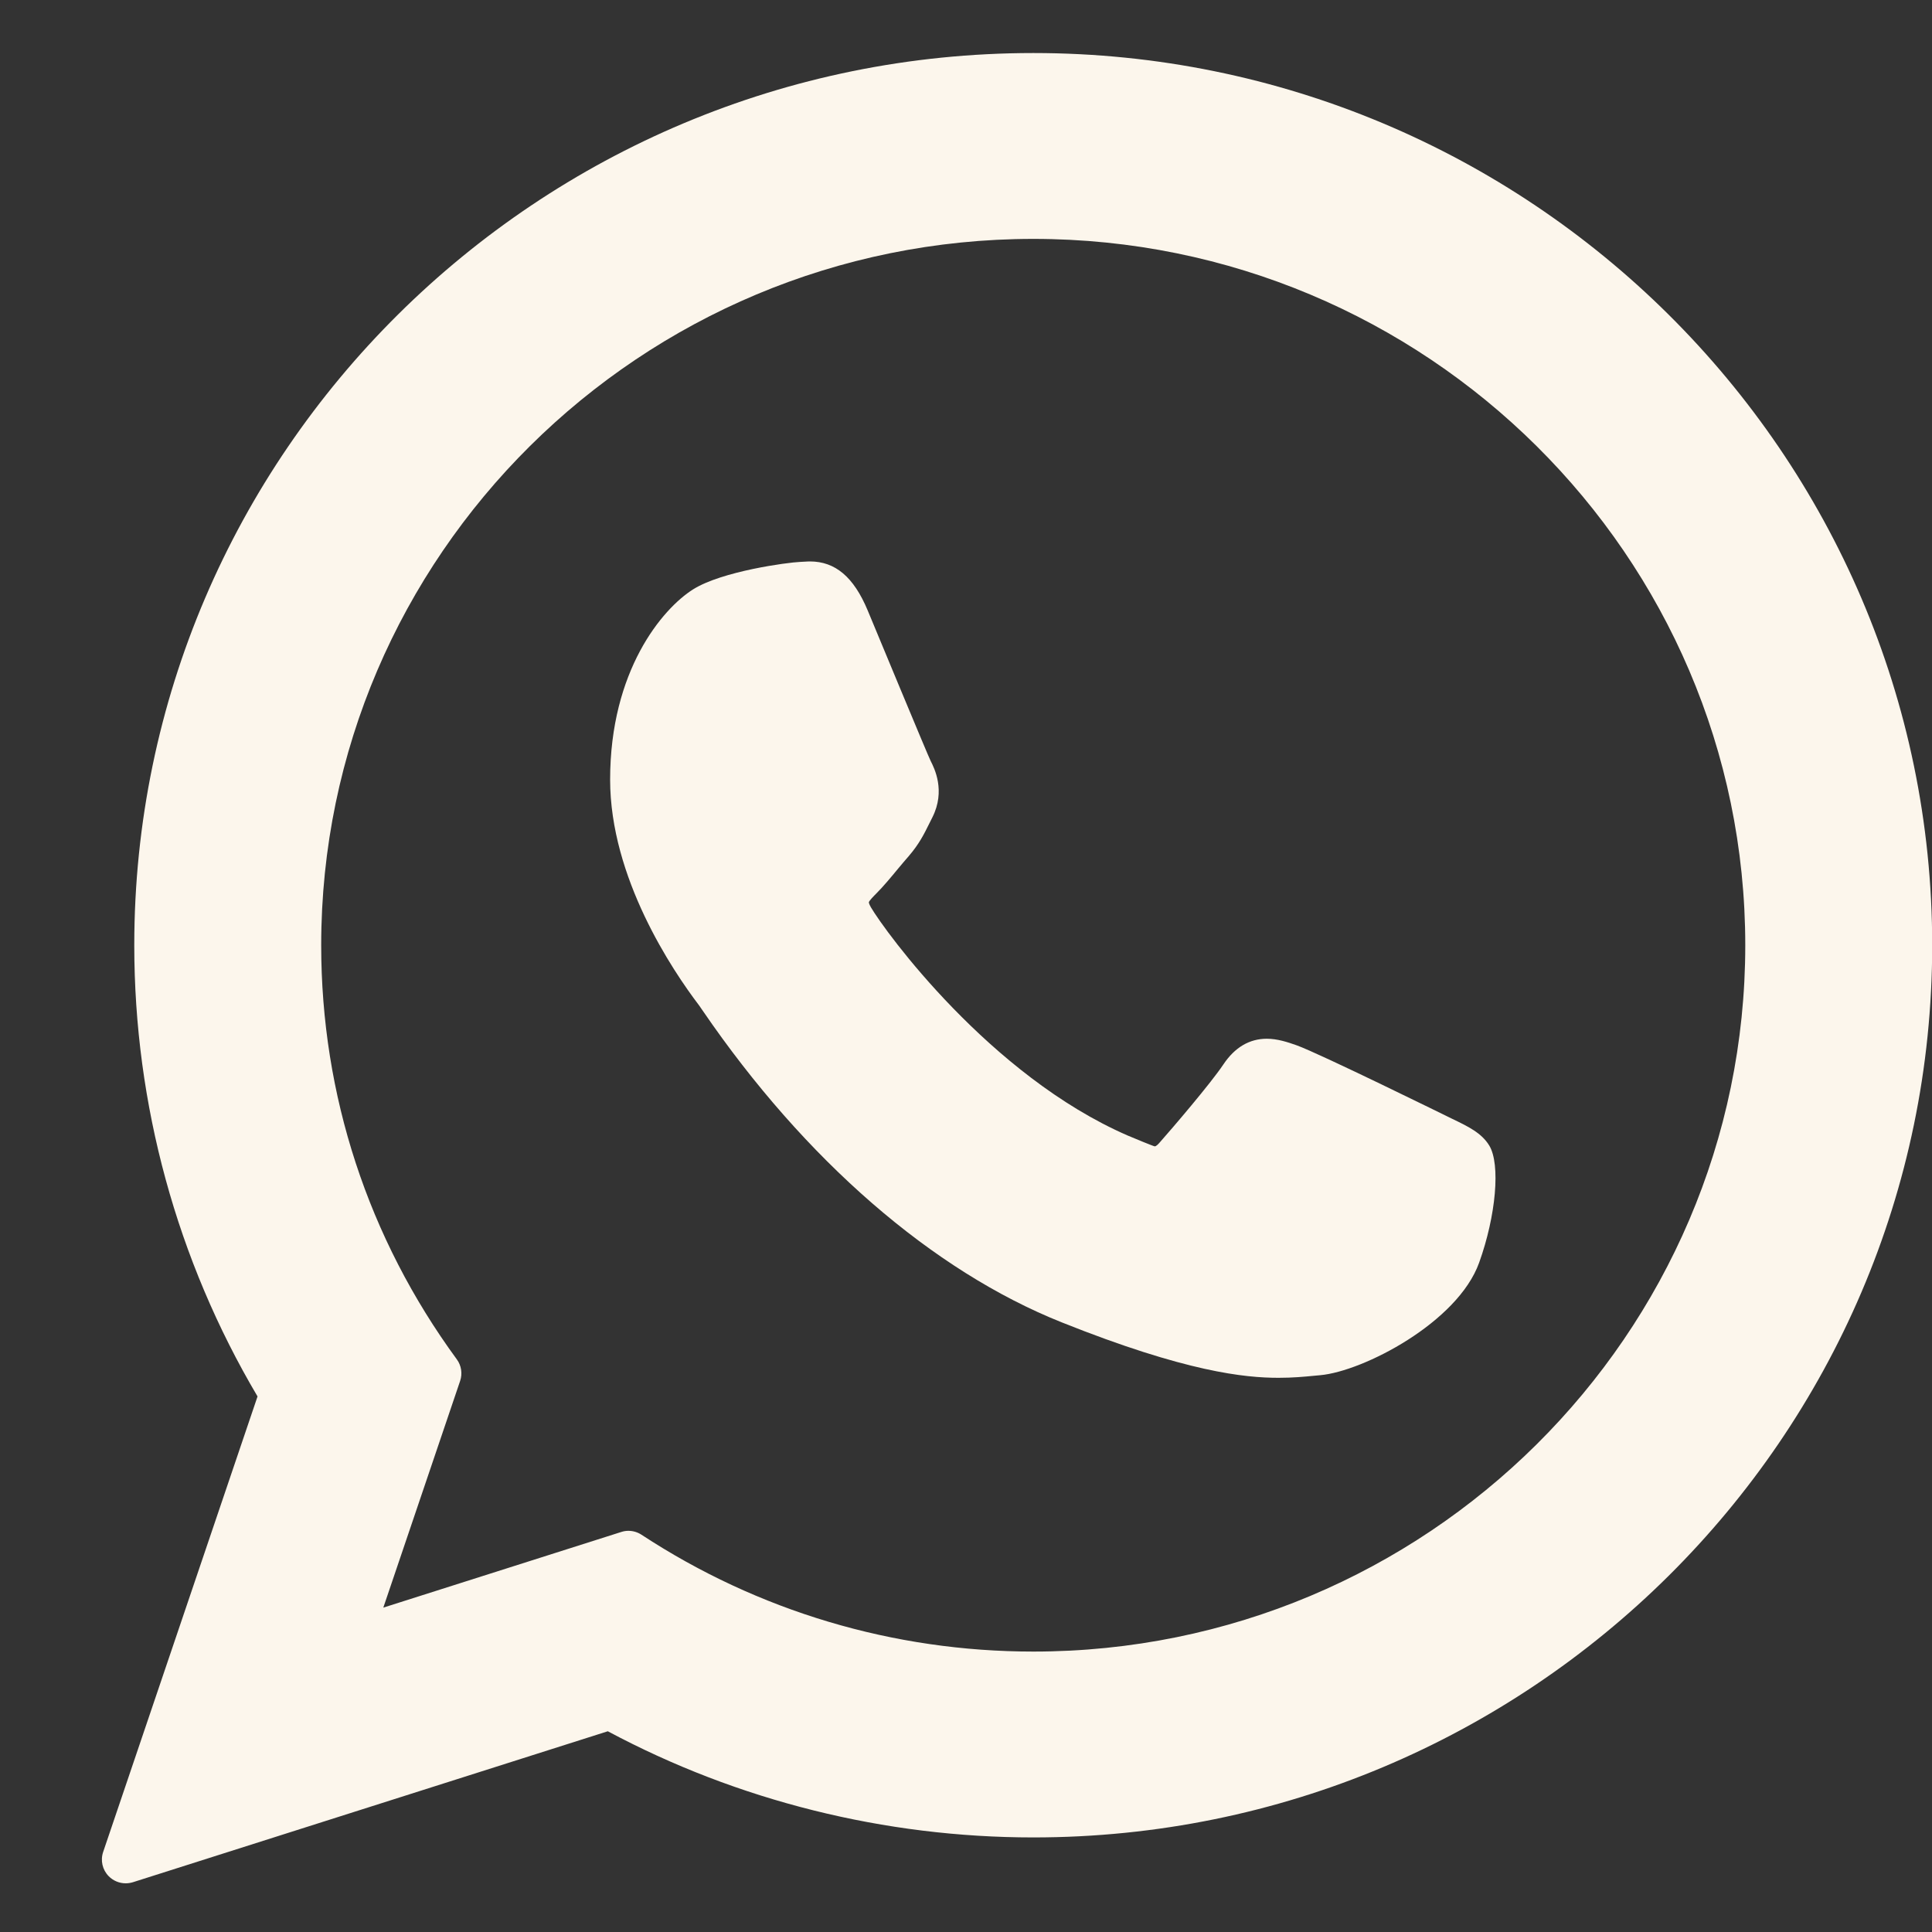 <?xml version="1.0" encoding="UTF-8"?> <svg xmlns="http://www.w3.org/2000/svg" width="20" height="20" viewBox="0 0 20 20" fill="none"><rect x="0" y="0" width="20" height="20" fill="#333333" stroke="none"/><g clip-path="url(#clip0_165_19103)"><path d="M15.025 11.578C14.99 11.561 13.66 10.906 13.423 10.821C13.327 10.787 13.223 10.753 13.114 10.753C12.934 10.753 12.783 10.842 12.665 11.018C12.533 11.216 12.13 11.686 12.006 11.826C11.99 11.845 11.968 11.867 11.954 11.867C11.943 11.867 11.737 11.782 11.674 11.755C10.247 11.135 9.164 9.645 9.016 9.393C8.995 9.357 8.994 9.341 8.994 9.341C8.999 9.322 9.047 9.274 9.072 9.249C9.144 9.177 9.222 9.083 9.298 8.991C9.334 8.948 9.37 8.905 9.406 8.864C9.516 8.736 9.565 8.636 9.622 8.521L9.652 8.461C9.791 8.185 9.672 7.952 9.634 7.877C9.602 7.814 9.041 6.459 8.981 6.316C8.837 5.973 8.647 5.812 8.384 5.812C8.359 5.812 8.384 5.812 8.281 5.817C8.156 5.822 7.476 5.912 7.175 6.101C6.856 6.302 6.316 6.943 6.316 8.071C6.316 9.086 6.96 10.044 7.237 10.408C7.244 10.417 7.256 10.436 7.275 10.463C8.333 12.009 9.653 13.155 10.991 13.689C12.28 14.204 12.889 14.263 13.236 14.263H13.236C13.382 14.263 13.499 14.252 13.602 14.242L13.667 14.236C14.112 14.196 15.09 13.69 15.312 13.071C15.487 12.584 15.534 12.052 15.417 11.859C15.337 11.728 15.2 11.662 15.025 11.578Z" fill="#FCF6EC"></path><path d="M10.697 0.549C5.565 0.549 1.39 4.692 1.39 9.785C1.39 11.432 1.831 13.045 2.666 14.456L1.068 19.171C1.038 19.259 1.06 19.356 1.125 19.422C1.172 19.47 1.236 19.496 1.301 19.496C1.326 19.496 1.351 19.492 1.375 19.485L6.292 17.922C7.637 18.641 9.158 19.021 10.697 19.021C15.828 19.021 20.002 14.878 20.002 9.785C20.002 4.692 15.828 0.549 10.697 0.549ZM10.697 17.097C9.248 17.097 7.846 16.678 6.64 15.887C6.6 15.861 6.553 15.847 6.505 15.847C6.48 15.847 6.455 15.851 6.431 15.859L3.968 16.642L4.763 14.296C4.789 14.22 4.776 14.136 4.729 14.072C3.81 12.817 3.325 11.335 3.325 9.785C3.325 5.753 6.632 2.473 10.697 2.473C14.761 2.473 18.067 5.753 18.067 9.785C18.067 13.817 14.761 17.097 10.697 17.097Z" fill="#FCF6EC"></path></g><defs><clipPath id="clip0_165_19103"><rect width="20" height="18.947" fill="white" transform="translate(0 0.549)"></rect></clipPath></defs></svg> 
